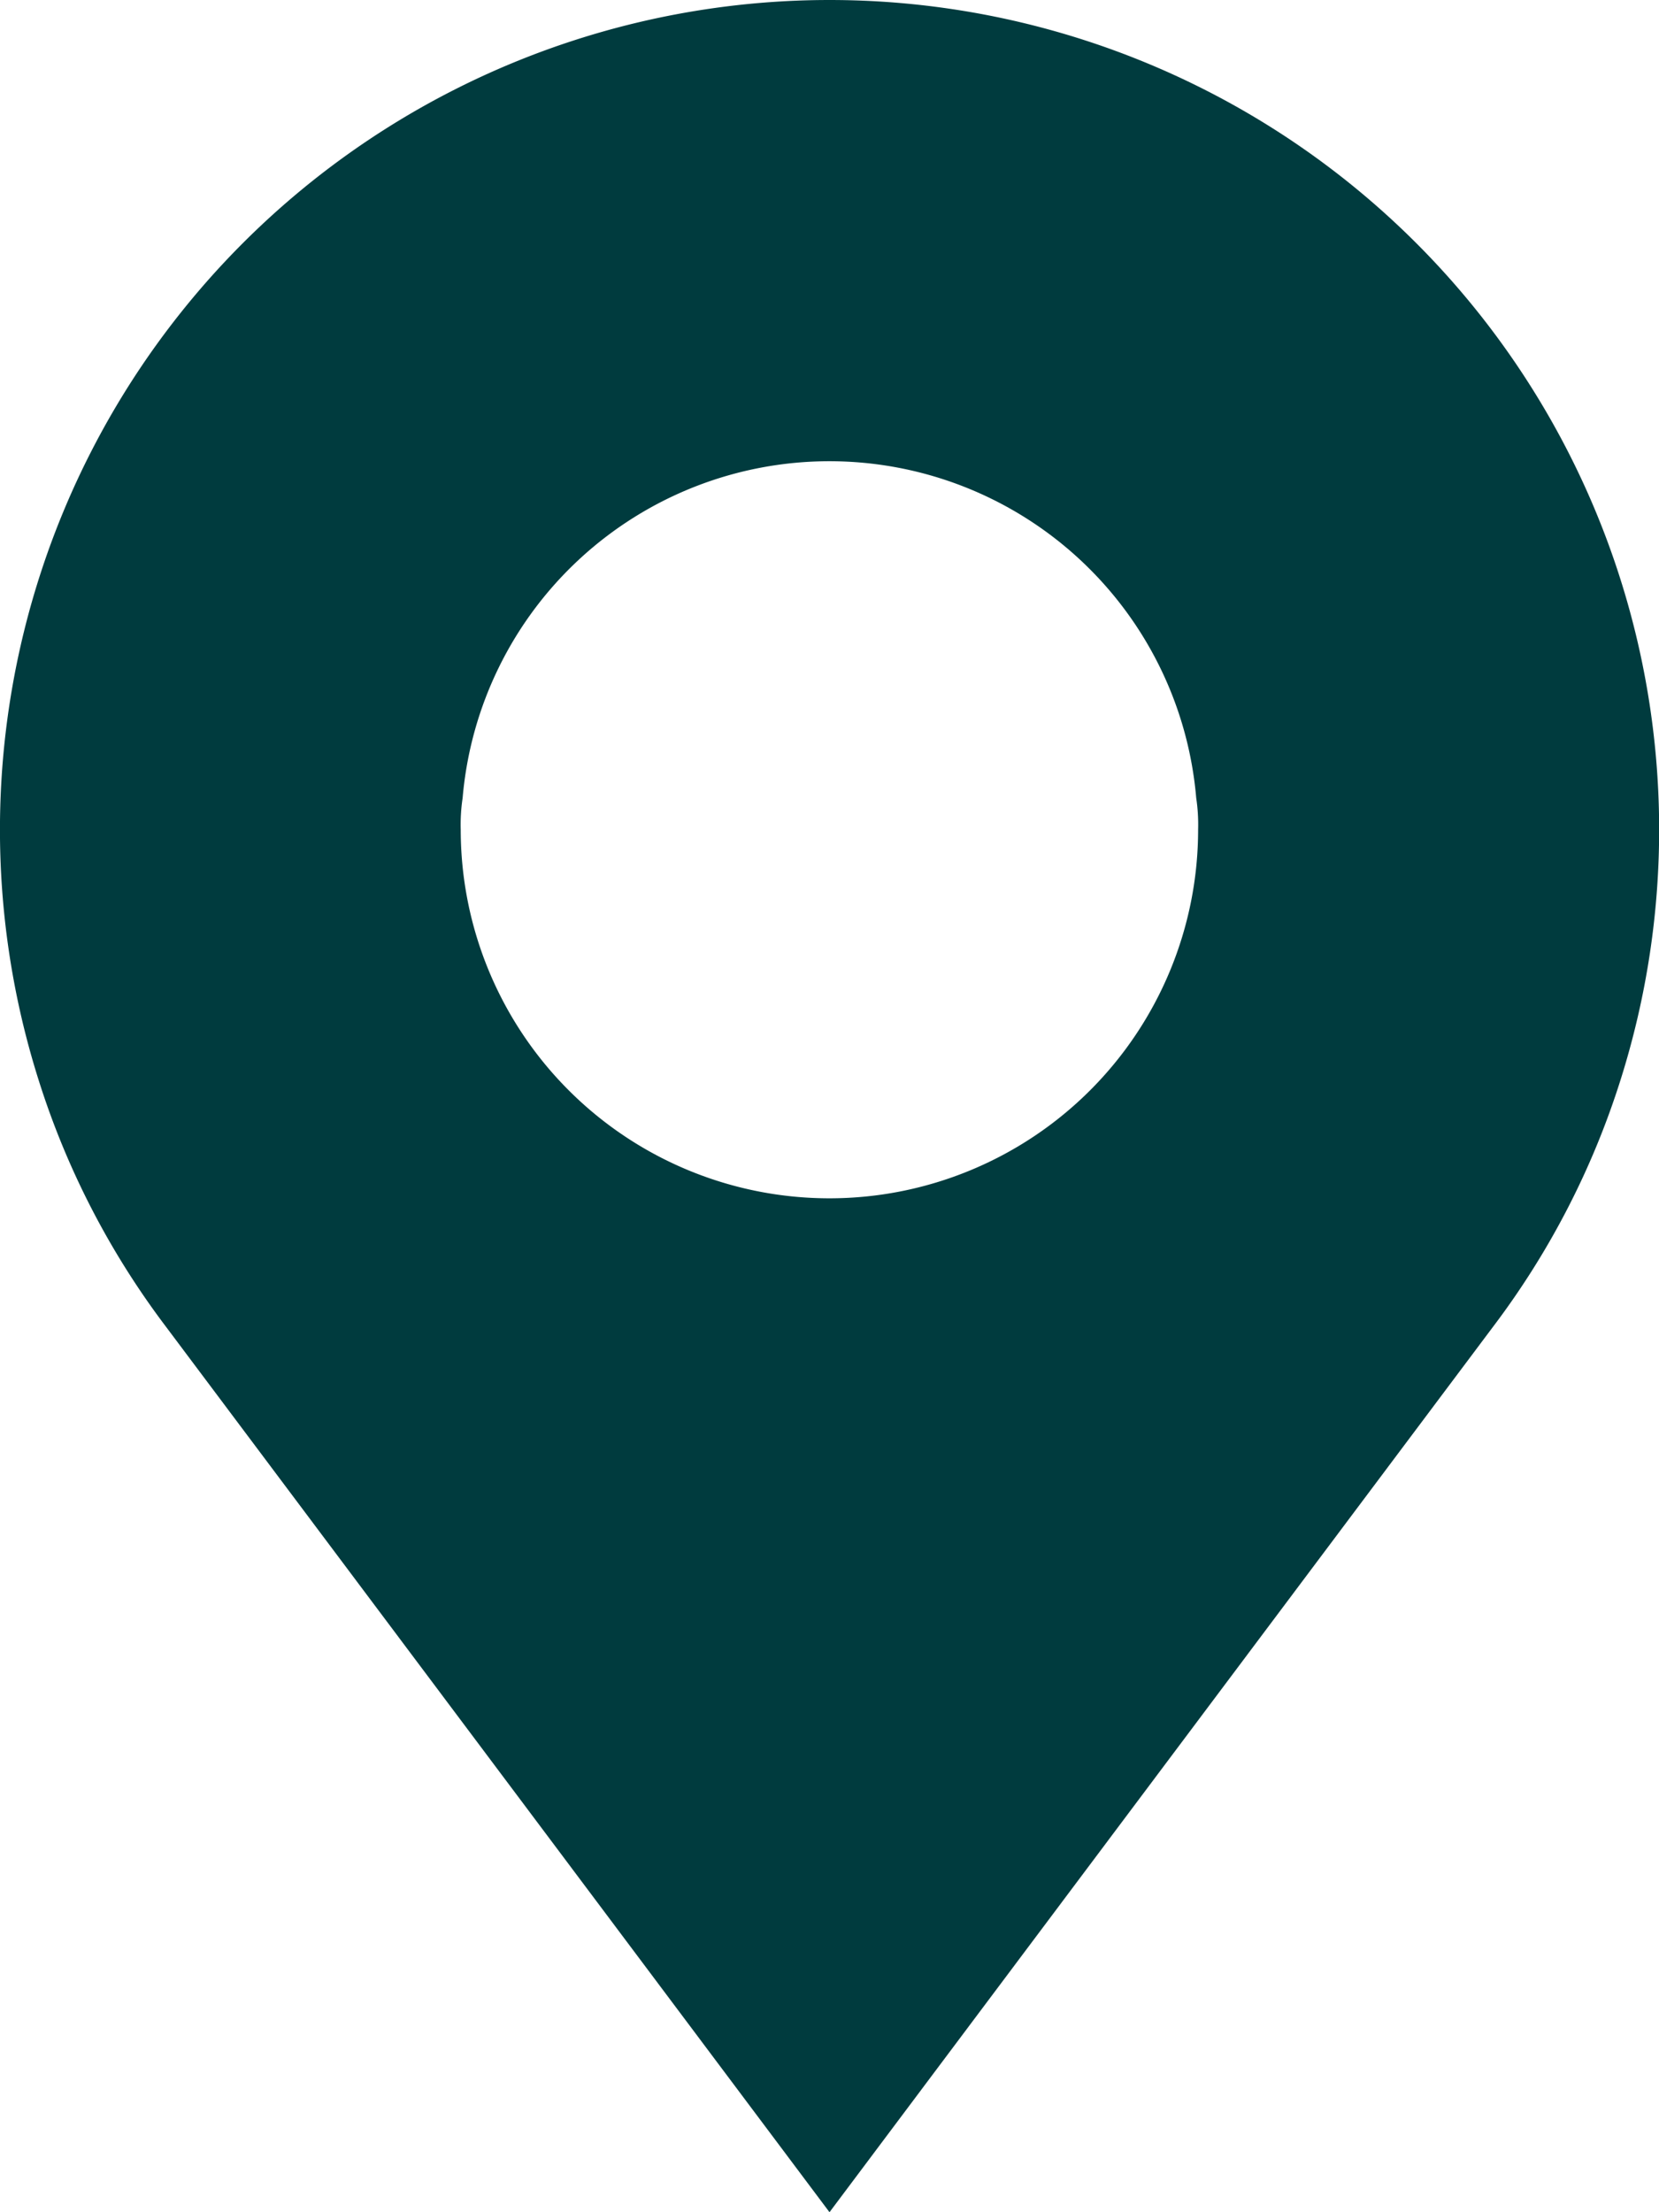 <svg xmlns="http://www.w3.org/2000/svg" width="10.5" height="14" viewBox="0 0 10.5 14"><path id="event_location" d="M920.25 498a5.251 5.251 0 00-5.005 6.837 5.153 5.153 0 00.8 1.552L920.25 512l4.206-5.612a5.155 5.155 0 00.8-1.552A5.251 5.251 0 00920.25 498zm2.333 5.25a2.333 2.333 0 01-4.667 0 1.127 1.127 0 01.012-.2 2.33 2.33 0 014.643 0 1.133 1.133 0 01.012.2z" transform="translate(-915 -498)" fill="#003B3E"/></svg>